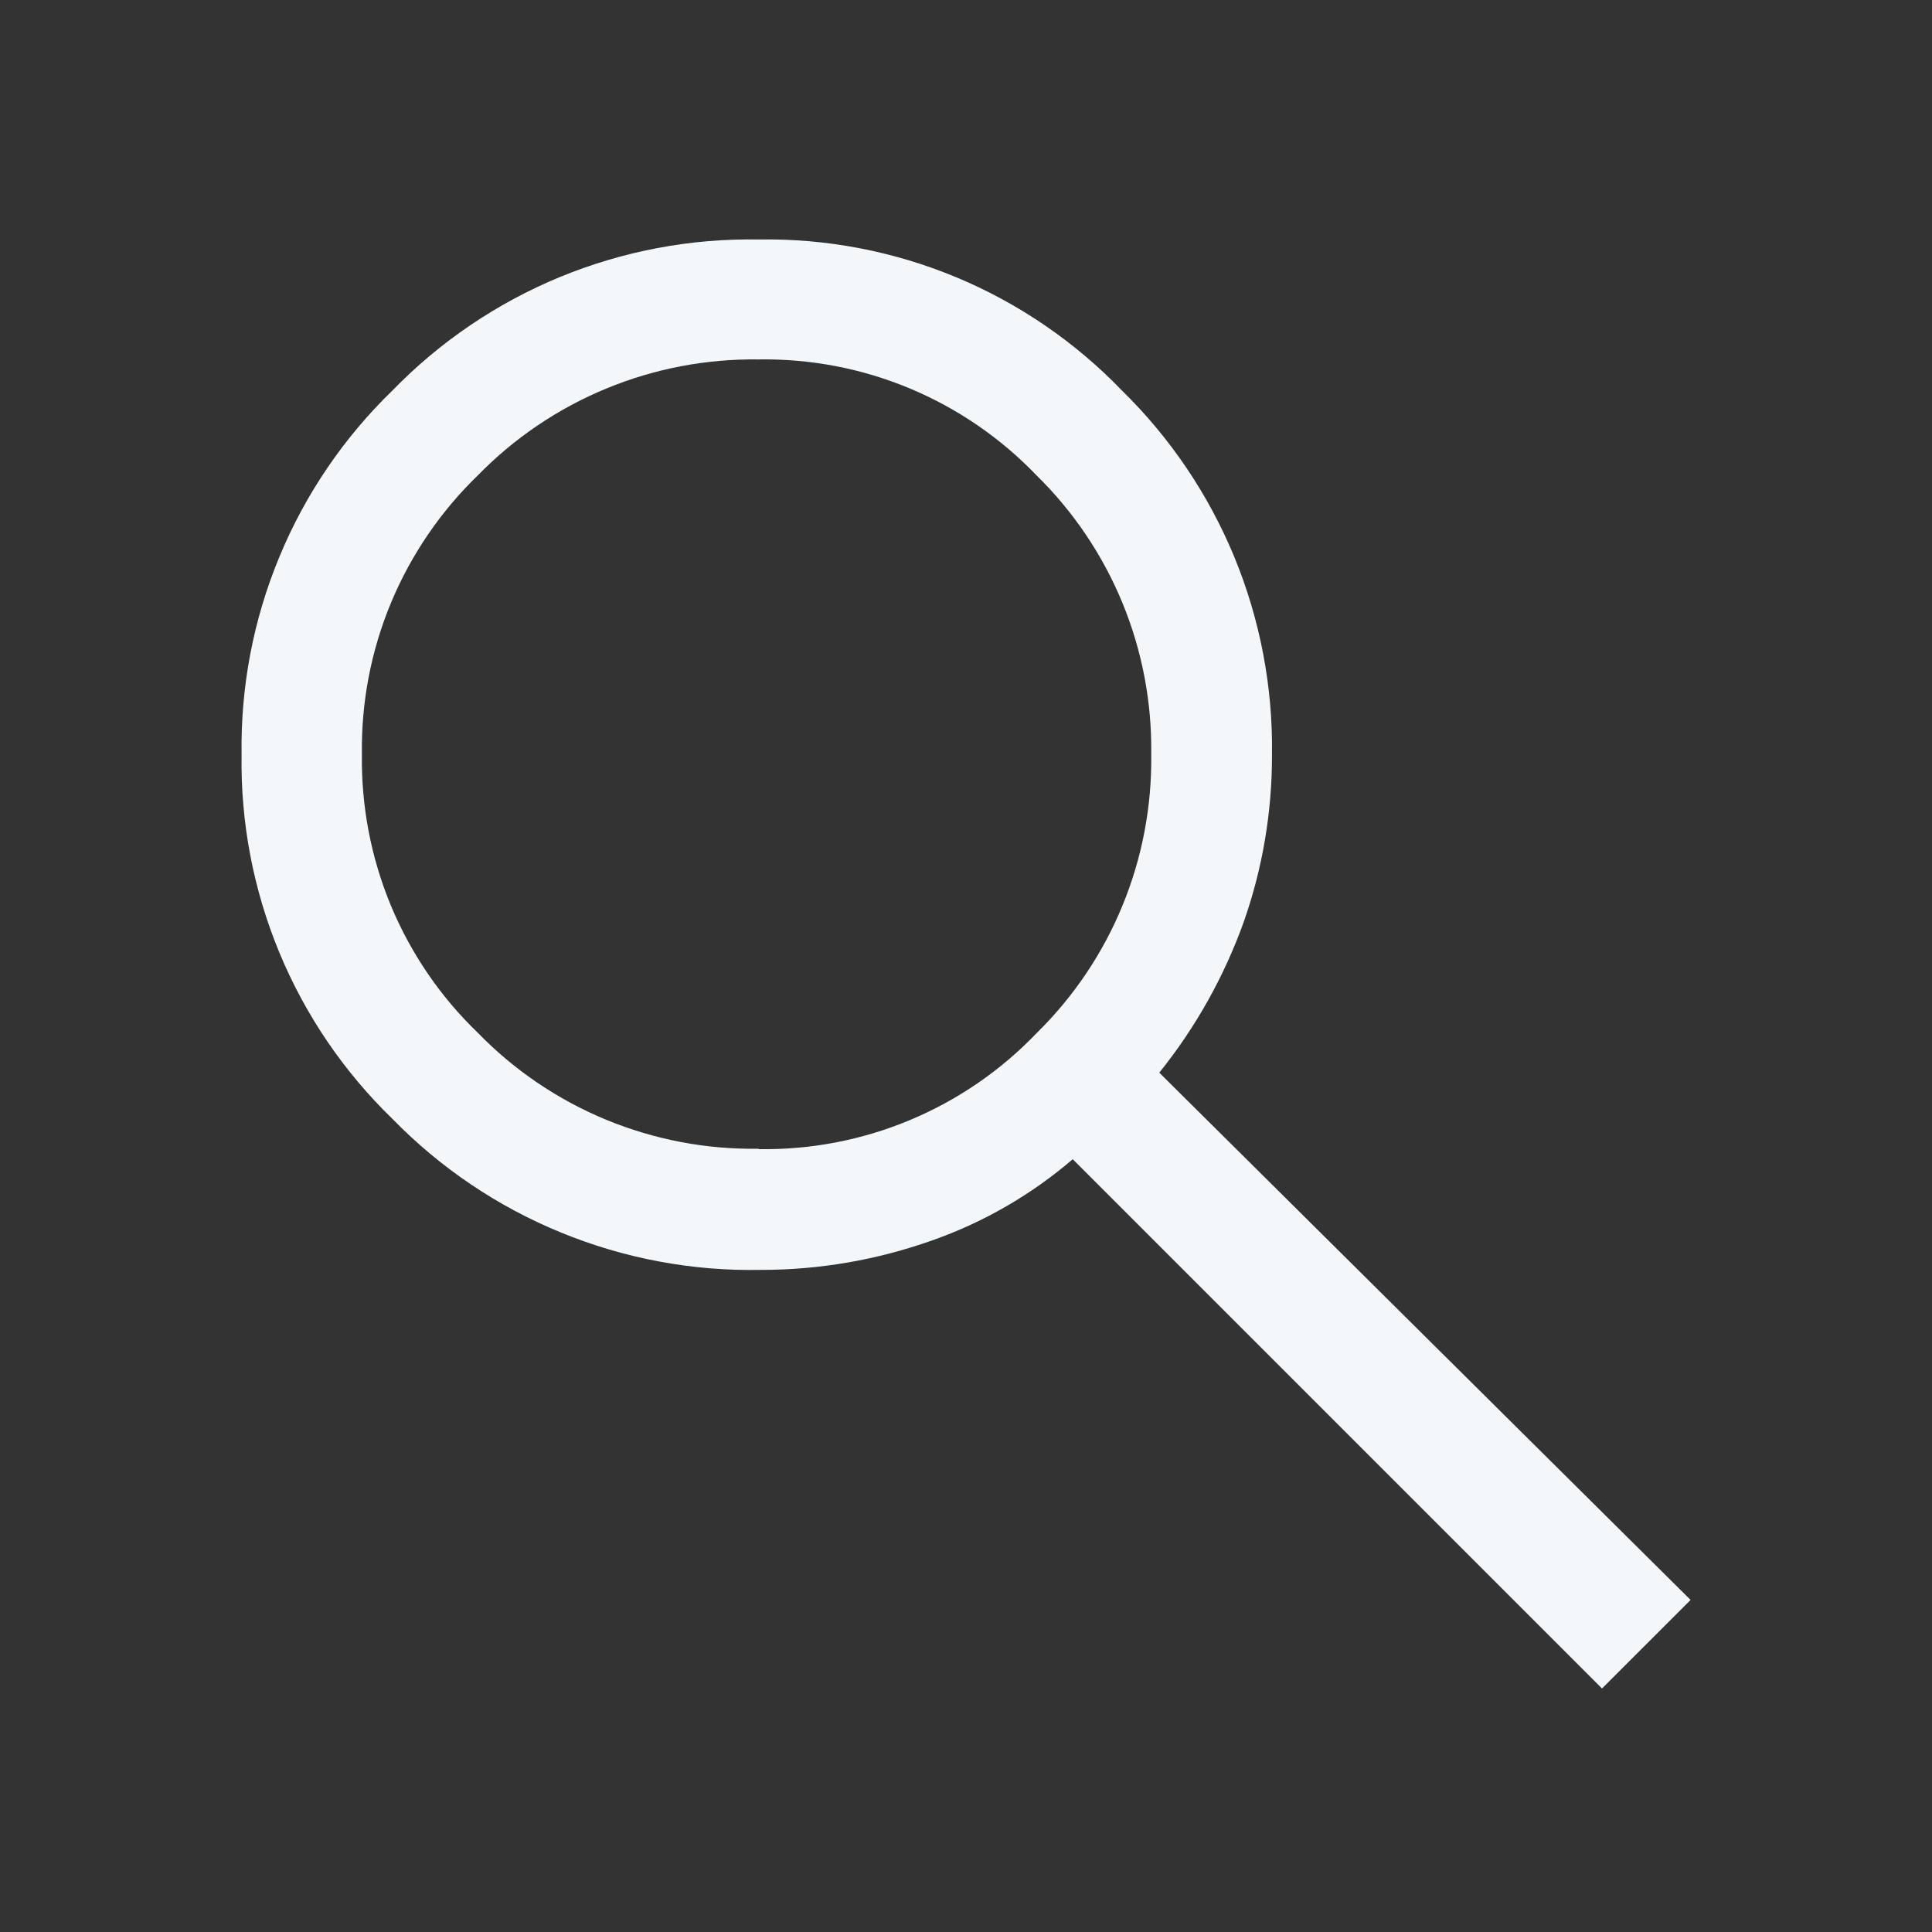 <svg width="24" height="24" viewBox="0 0 24 24" fill="none" xmlns="http://www.w3.org/2000/svg">
<rect x="0" y="0" width="24" height="24" fill="#333333" stroke="none"/>
<path fill-rule="evenodd" clip-rule="evenodd" d="M13.326 14.4L19.901 20.975L21.001 19.875L14.401 13.325C14.853 12.763 15.208 12.129 15.451 11.45C15.685 10.784 15.803 10.082 15.801 9.375C15.813 8.534 15.654 7.699 15.334 6.921C15.013 6.143 14.537 5.438 13.936 4.85C13.353 4.245 12.652 3.766 11.876 3.443C11.1 3.121 10.266 2.961 9.426 2.975C8.579 2.96 7.739 3.119 6.956 3.441C6.174 3.764 5.466 4.243 4.876 4.85C4.271 5.436 3.792 6.14 3.47 6.919C3.147 7.697 2.988 8.533 3.001 9.375C2.988 10.217 3.147 11.053 3.47 11.832C3.792 12.61 4.271 13.314 4.876 13.9C5.47 14.509 6.182 14.989 6.969 15.311C7.756 15.634 8.601 15.792 9.451 15.775C10.175 15.776 10.893 15.652 11.576 15.41C12.217 15.185 12.81 14.843 13.326 14.4ZM11.301 13.915C10.707 14.163 10.069 14.285 9.426 14.275L9.421 14.27C8.772 14.28 8.129 14.157 7.53 13.91C6.93 13.662 6.388 13.295 5.936 12.83C5.471 12.383 5.104 11.845 4.856 11.25C4.609 10.655 4.486 10.015 4.496 9.37C4.486 8.725 4.609 8.084 4.857 7.488C5.105 6.893 5.472 6.354 5.936 5.905C6.389 5.441 6.933 5.073 7.533 4.826C8.133 4.578 8.777 4.456 9.426 4.465C10.069 4.455 10.707 4.577 11.301 4.825C11.895 5.073 12.431 5.441 12.876 5.905C13.336 6.356 13.699 6.896 13.944 7.491C14.189 8.087 14.31 8.726 14.301 9.37C14.31 10.014 14.189 10.653 13.944 11.249C13.699 11.845 13.336 12.384 12.876 12.835C12.431 13.3 11.895 13.667 11.301 13.915Z" fill="#F4F7F9"/>
</svg>
